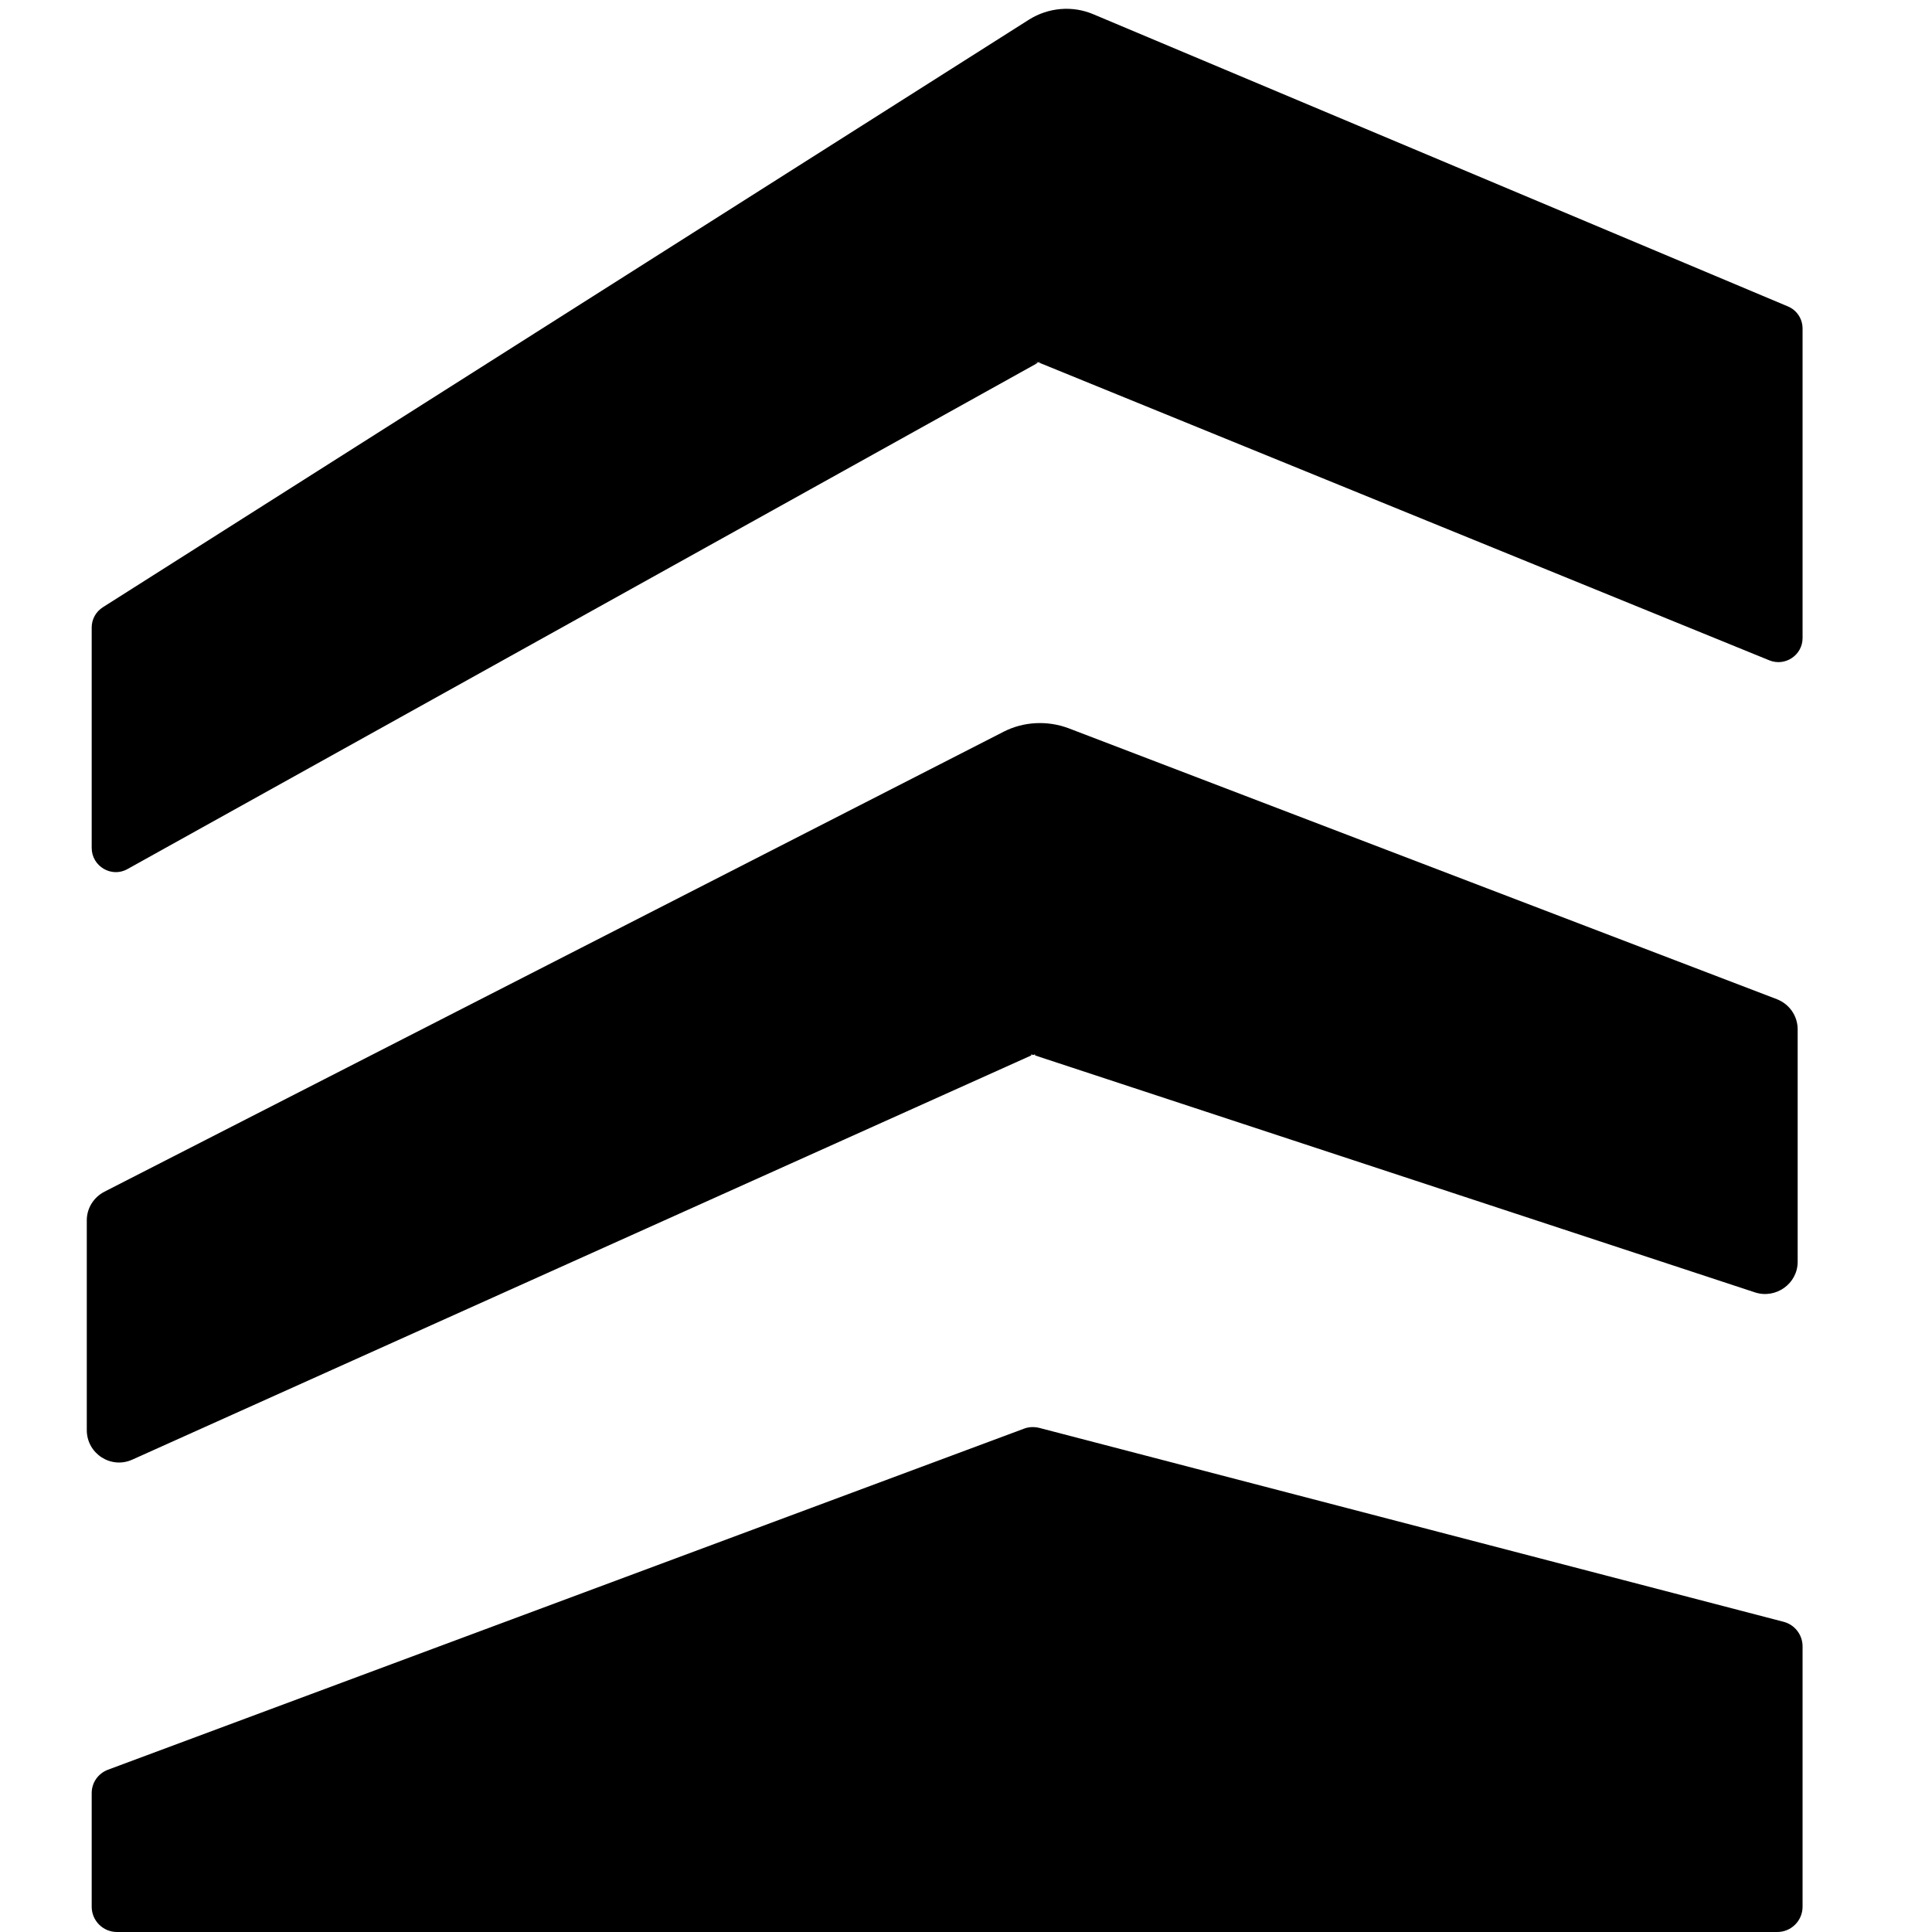 <?xml version="1.0" encoding="utf-8"?>
<!-- Generator: Adobe Illustrator 25.4.1, SVG Export Plug-In . SVG Version: 6.00 Build 0)  -->
<svg version="1.1" id="Layer_1" xmlns="http://www.w3.org/2000/svg" xmlns:xlink="http://www.w3.org/1999/xlink" x="0px" y="0px"
	 viewBox="0 0 512 512" style="enable-background:new 0 0 512 512;" xml:space="preserve">
<path d="M274.6,95.8l0.5,0.2l0.5-0.2v0.4L468.9,175c4.2,1.7,8.8-1.4,8.8-5.9v-82c0-2.6-1.5-4.9-3.9-5.9L289.8,3.8
	c-5.6-2.4-12-1.8-17.1,1.4L27.3,160.9c-1.9,1.2-3,3.2-3,5.4v58.4c0,4.9,5.3,8,9.5,5.6L274.6,96.4V95.8z"/>
<path d="M273.3,279.4l0.5,0.2l0.5-0.2v0.3l190.8,62.8c5.5,1.8,11.3-2.3,11.3-8.1v-61.6c0-3.6-2.2-6.7-5.5-8L283.2,193
	c-5.6-2.1-11.9-1.8-17.2,0.9L27.7,315.8c-2.9,1.5-4.7,4.4-4.7,7.6V379c0,6.2,6.4,10.4,12.1,7.8l238.2-107.1V279.4z"/>
<path d="M24.3,475.2v30.1c0,3.7,3,6.7,6.7,6.7h249.9H471c3.7,0,6.7-3,6.7-6.7v-69c0-3-2-5.7-5-6.5l-197.3-51.4
	c-1.3-0.3-2.7-0.3-4,0.2L28.6,469C26,470,24.3,472.4,24.3,475.2z"/>
<polygon points="274.6,95.8 274.6,96.4 275.1,96 "/>
<polygon points="275.6,95.8 275.1,96 275.6,96.2 "/>
</svg>
